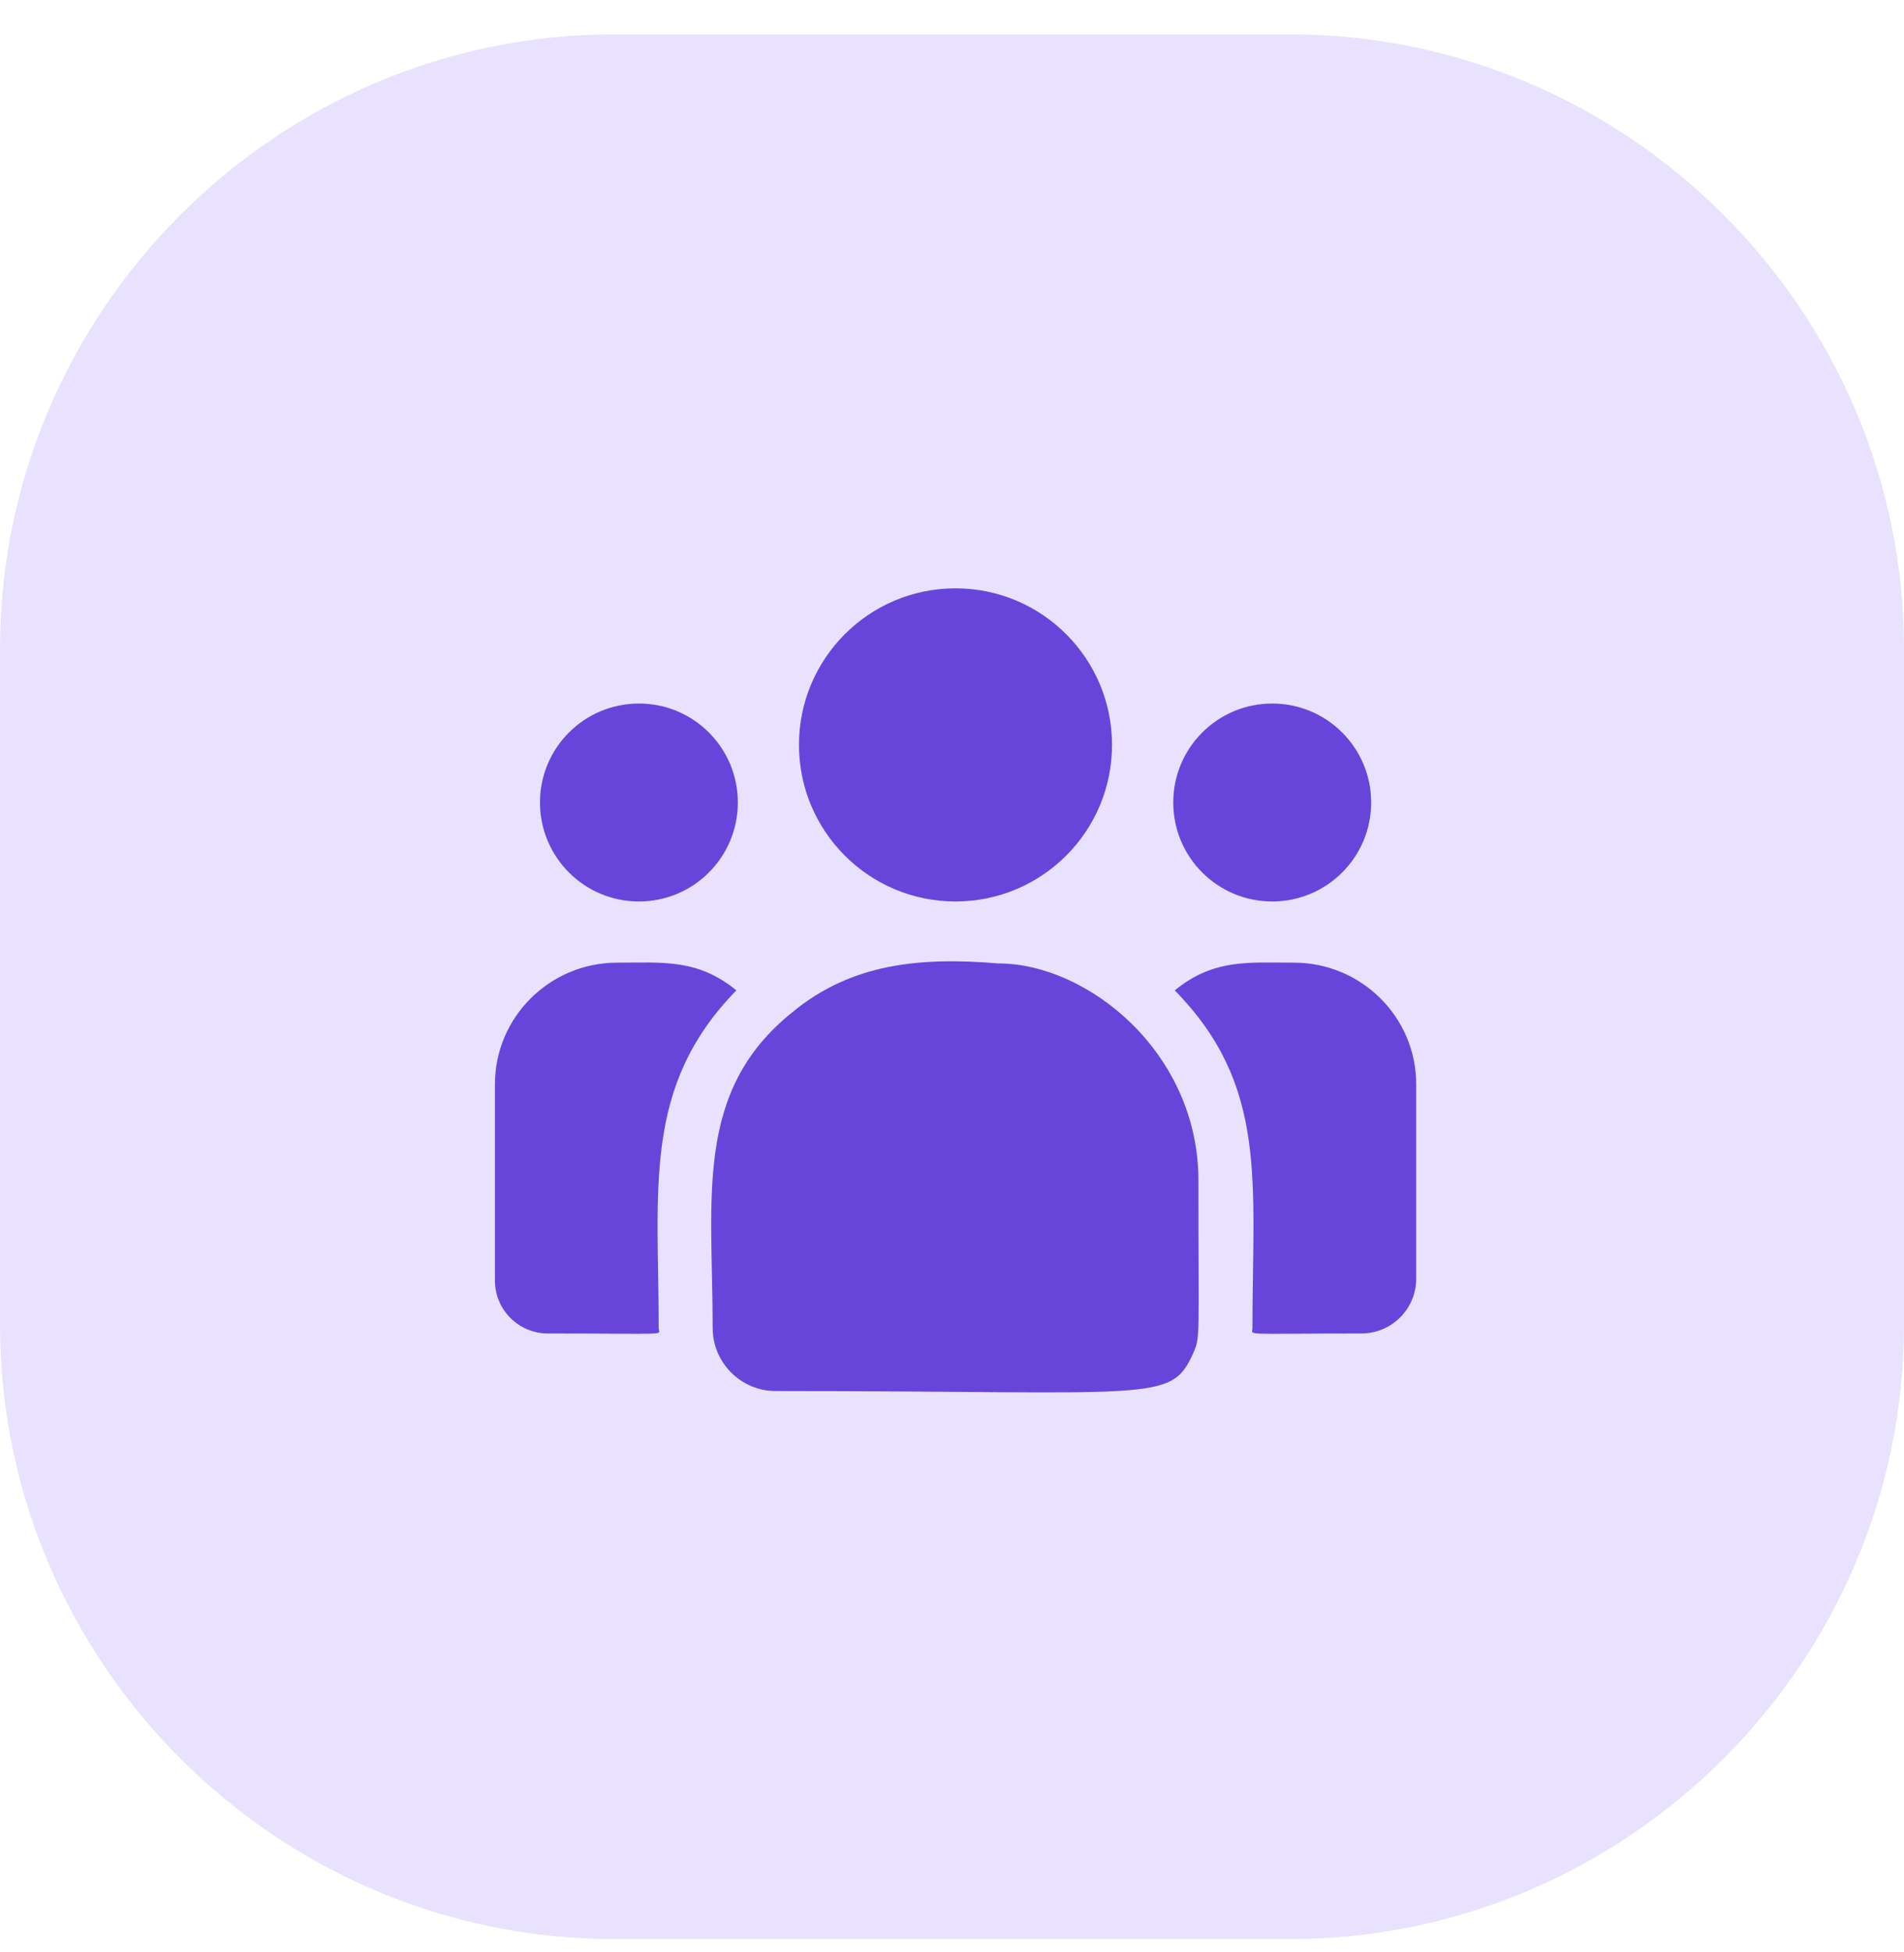<svg width="40" height="41" viewBox="0 0 40 41" fill="none" xmlns="http://www.w3.org/2000/svg">
<g clip-path="url(#clip0_5904_259266)">
<path d="M12.903 0.721H27.097C34.194 0.721 40 6.528 40 13.625V27.818C40 34.915 34.194 40.721 27.097 40.721H12.903C5.806 40.721 0 34.915 0 27.818V13.625C0 6.528 5.806 0.721 12.903 0.721Z" fill="#E8E2FF"/>
<g clip-path="url(#clip1_5904_259266)">
<path d="M20.073 18.931C21.89 18.931 23.362 17.459 23.362 15.643C23.362 13.827 21.89 12.355 20.073 12.355C18.257 12.355 16.785 13.827 16.785 15.643C16.785 17.459 18.257 18.931 20.073 18.931Z" fill="#6745DB"/>
<path d="M26.727 18.931C27.875 18.931 28.806 18.001 28.806 16.852C28.806 15.704 27.875 14.774 26.727 14.774C25.579 14.774 24.648 15.704 24.648 16.852C24.648 18.001 25.579 18.931 26.727 18.931Z" fill="#6745DB"/>
<path d="M13.423 18.931C14.571 18.931 15.501 18.001 15.501 16.852C15.501 15.704 14.571 14.774 13.423 14.774C12.274 14.774 11.344 15.704 11.344 16.852C11.344 18.001 12.274 18.931 13.423 18.931Z" fill="#6745DB"/>
<path d="M15.47 20.798C14.652 20.128 13.911 20.216 12.965 20.216C11.55 20.216 10.398 21.361 10.398 22.767V26.895C10.398 27.506 10.897 28.003 11.51 28.003C14.157 28.003 13.838 28.051 13.838 27.889C13.838 24.964 13.492 22.819 15.47 20.798Z" fill="#6745DB"/>
<path d="M20.975 20.232C19.322 20.094 17.886 20.233 16.647 21.256C14.573 22.917 14.972 25.153 14.972 27.889C14.972 28.612 15.561 29.212 16.296 29.212C24.274 29.212 24.592 29.47 25.065 28.422C25.22 28.067 25.177 28.18 25.177 24.791C25.177 22.099 22.846 20.232 20.975 20.232Z" fill="#6745DB"/>
<path d="M27.185 20.216C26.234 20.216 25.497 20.129 24.68 20.798C26.644 22.803 26.312 24.802 26.312 27.889C26.312 28.052 26.047 28.003 28.6 28.003C29.235 28.003 29.752 27.488 29.752 26.856V22.767C29.752 21.361 28.6 20.216 27.185 20.216Z" fill="#6745DB"/>
</g>
</g>
<defs>
<clipPath id="clip0_5904_259266">
<rect width="40" height="40" fill="white" transform="translate(0 0.721)"/>
</clipPath>
<clipPath id="clip1_5904_259266">
<rect width="19.352" height="19.352" fill="white" transform="translate(10.398 11.121)"/>
</clipPath>
</defs>
</svg>
